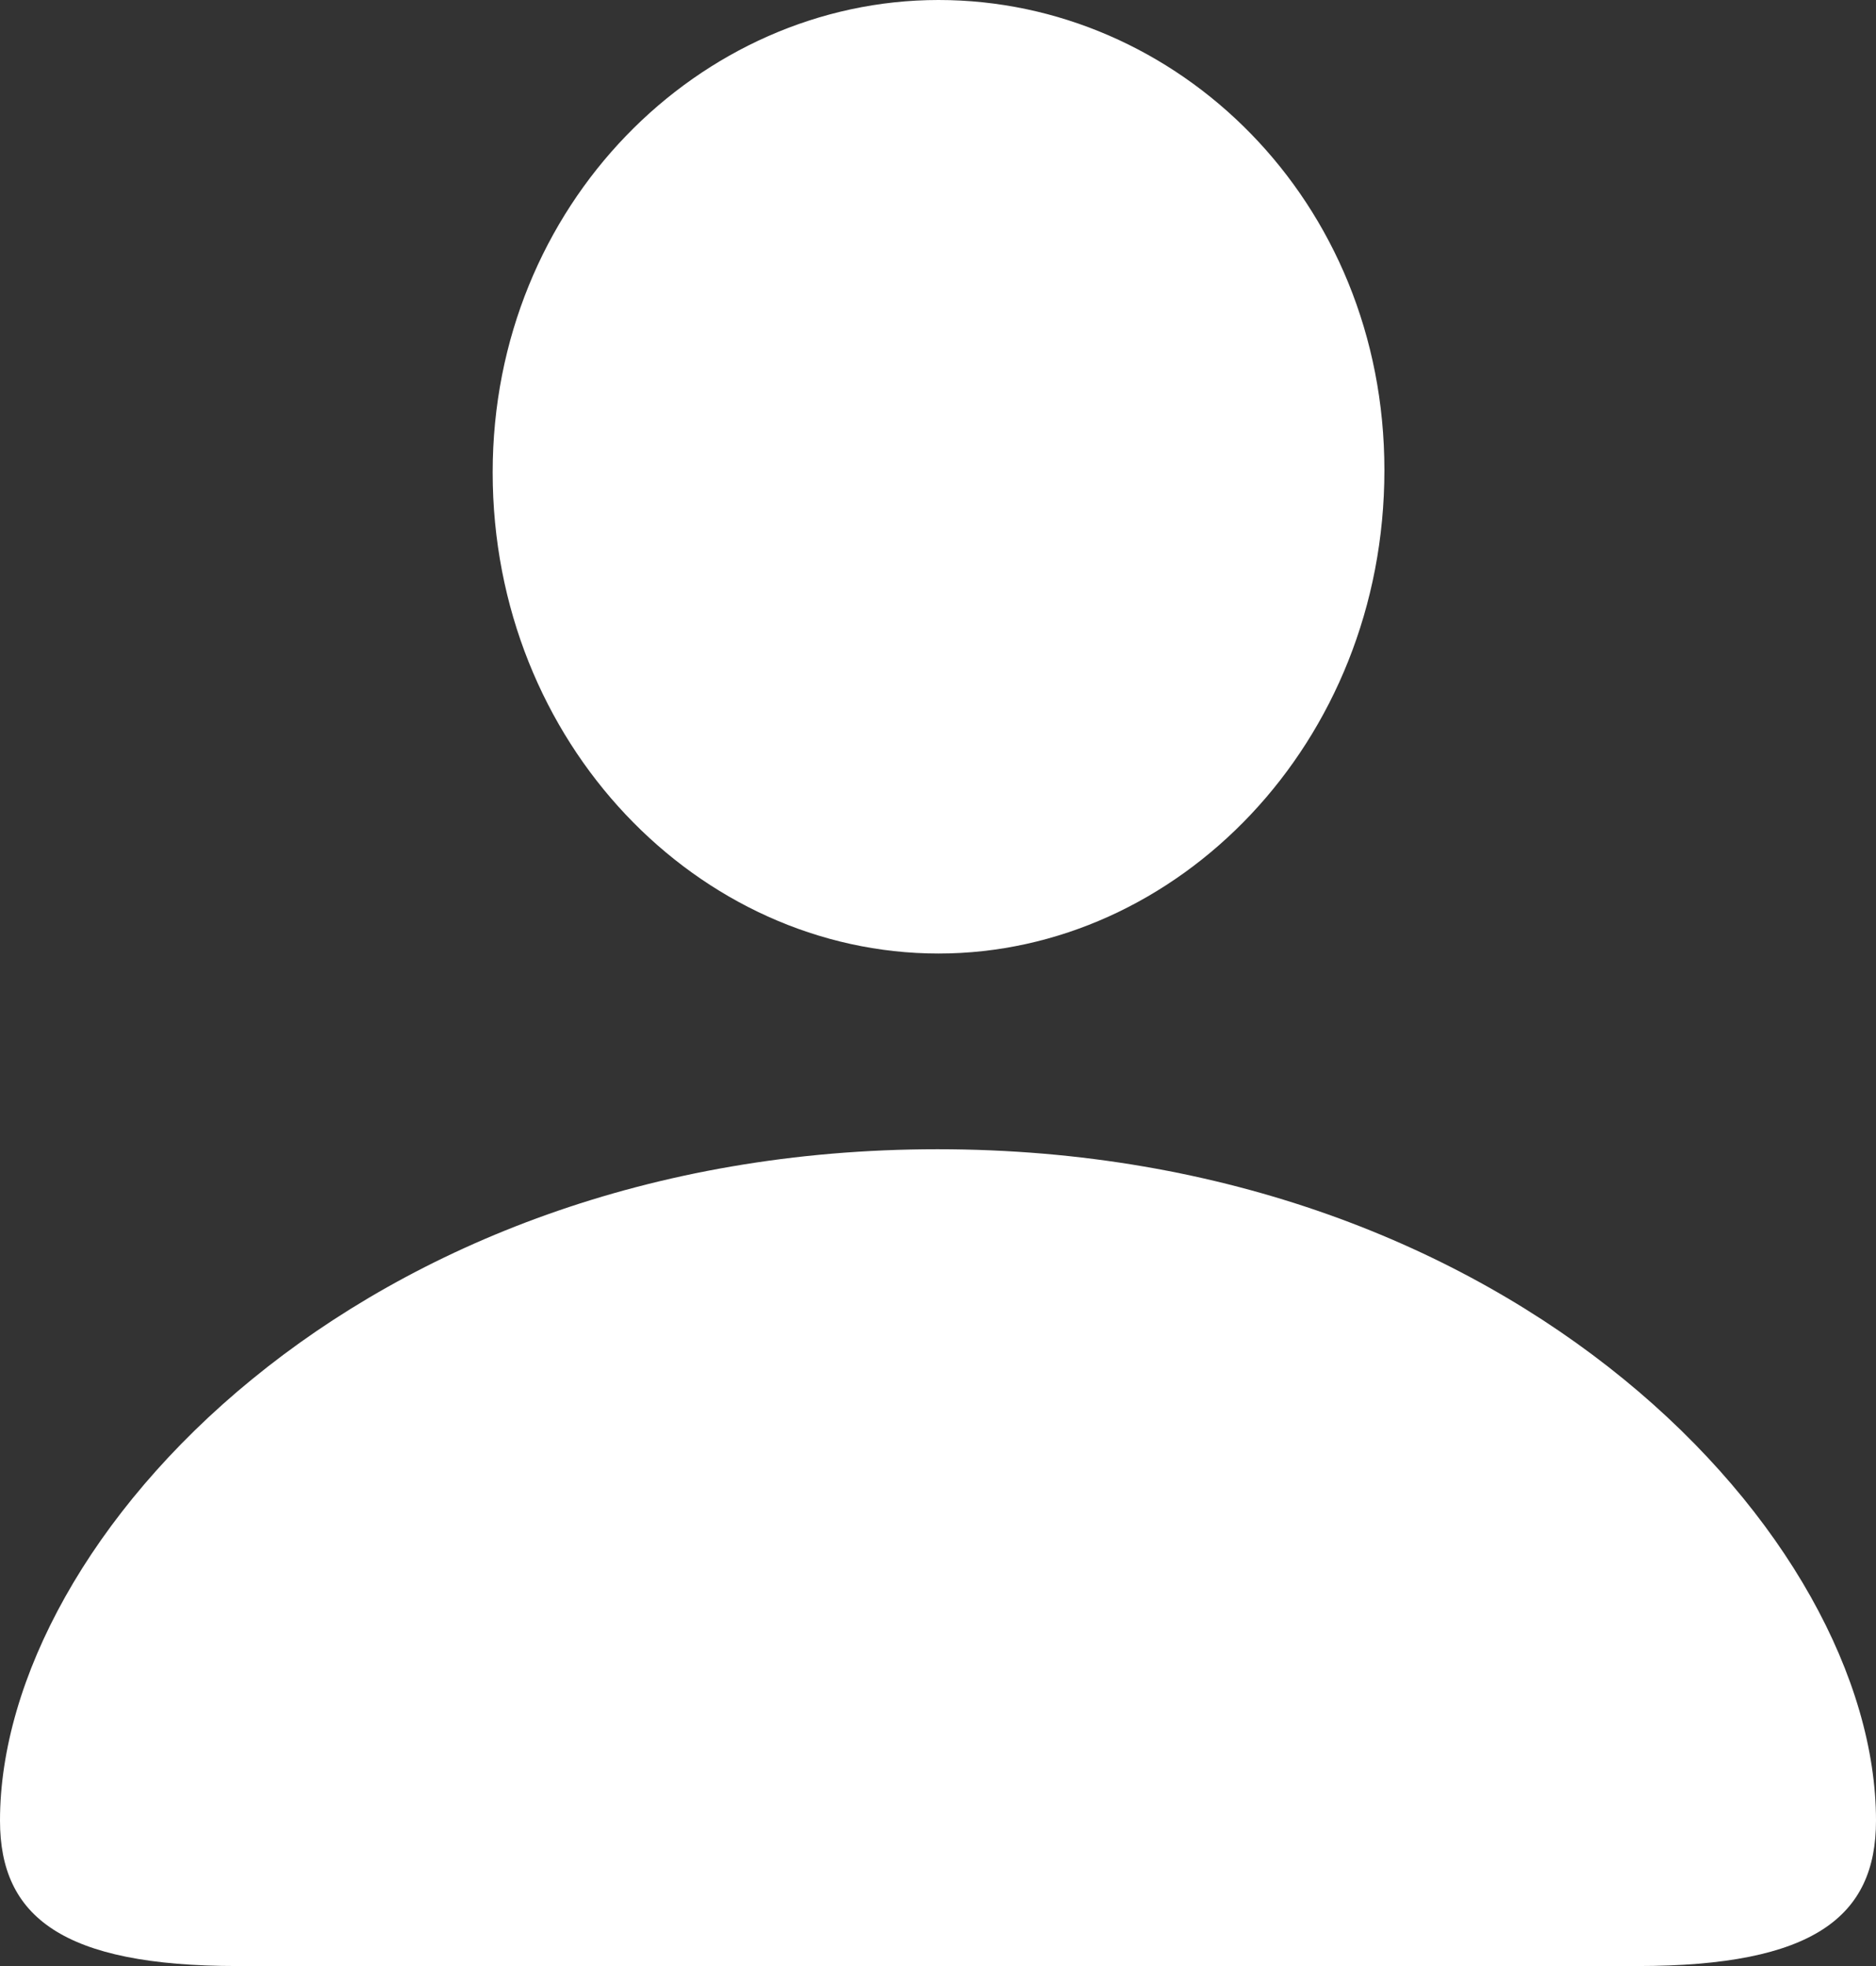 <svg width="21" height="22" viewBox="0 0 21 22" fill="none" xmlns="http://www.w3.org/2000/svg">
<rect x="0" y="0" width="21" height="22" fill="#333333" stroke="none"/>
<path d="M10.506 10.67C13.177 10.67 15.497 8.32 15.497 5.261C15.497 2.239 13.177 0 10.506 0C7.836 0 5.515 2.288 5.515 5.286C5.515 8.32 7.824 10.67 10.506 10.67ZM2.658 22H18.33C20.301 22 21 21.449 21 20.373C21 17.216 16.97 12.86 10.494 12.86C4.03 12.86 0 17.216 0 20.373C0 21.449 0.699 22 2.658 22Z" fill="white"/>
</svg>
